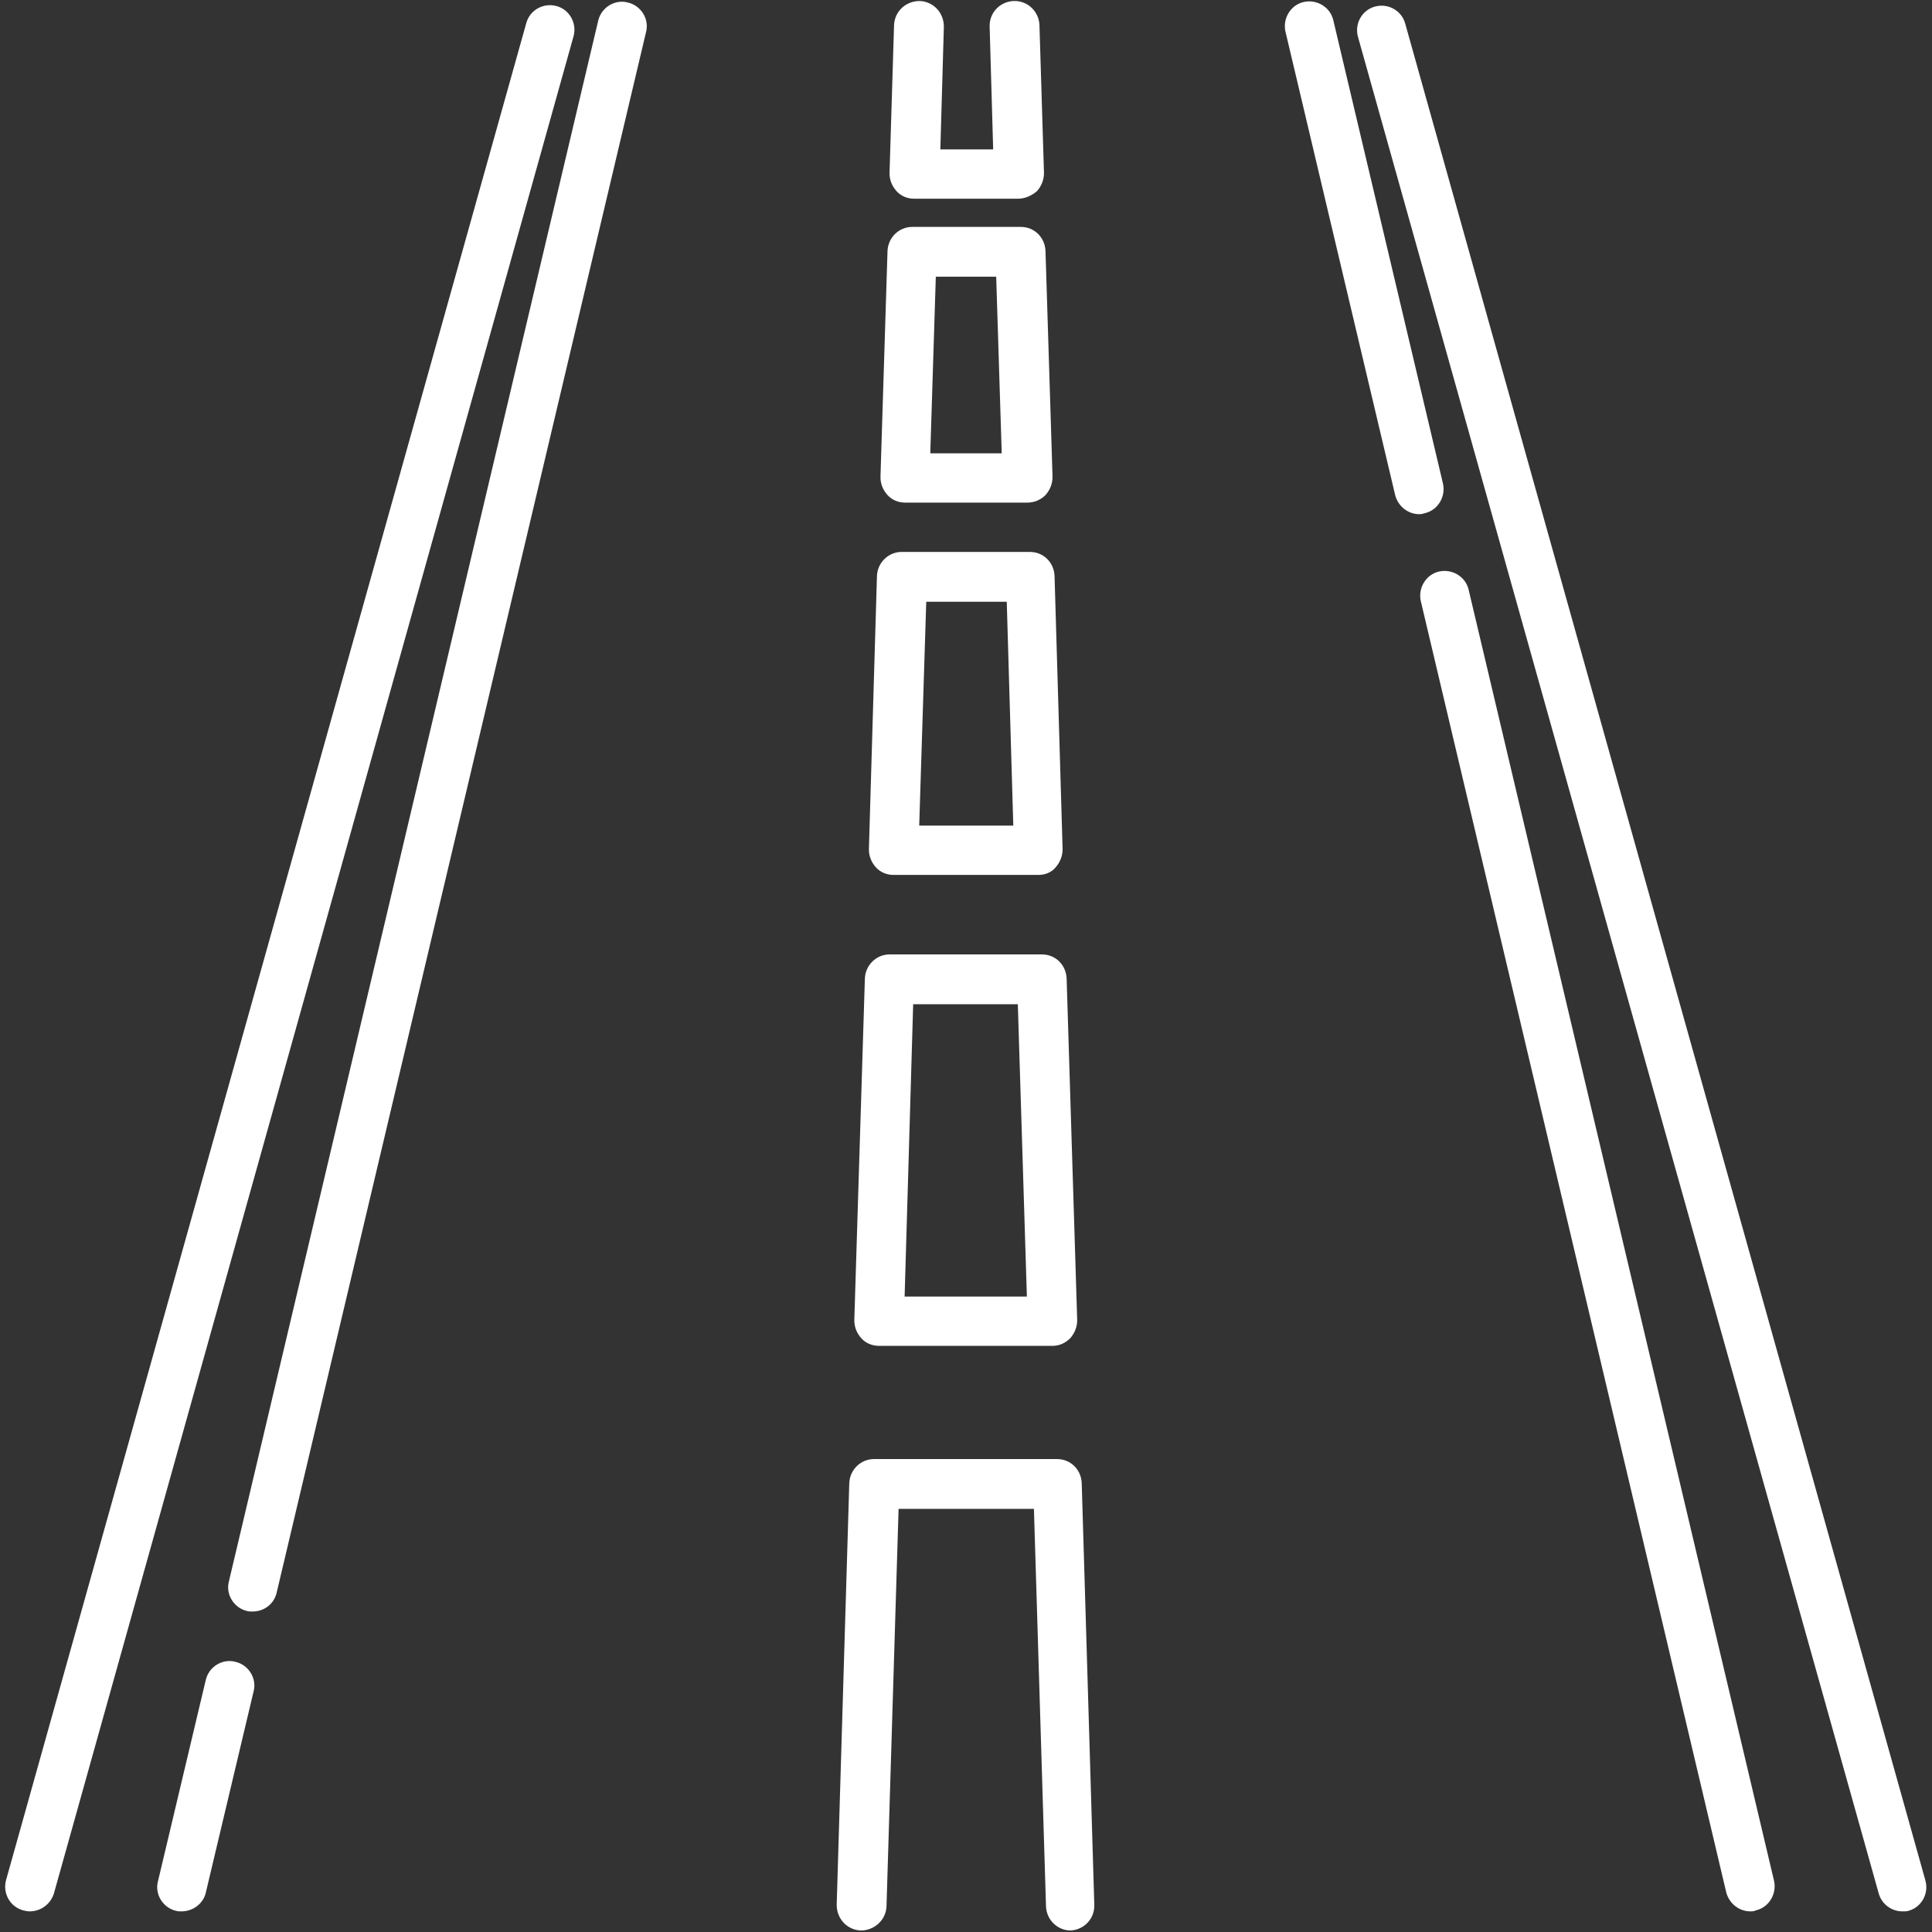 <?xml version="1.0" encoding="utf-8"?>
<!-- Generator: Adobe Illustrator 26.0.1, SVG Export Plug-In . SVG Version: 6.00 Build 0)  -->
<svg version="1.1" id="Layer_1" xmlns="http://www.w3.org/2000/svg" xmlns:xlink="http://www.w3.org/1999/xlink" x="0px" y="0px"
	 viewBox="0 0 384 384" style="enable-background:new 0 0 384 384;" xml:space="preserve">

<rect x="0" y="0" width="384" height="384" fill="#333333" stroke="none"/>

<g>
	<path style="fill:#fff;" d="M202.3,39.5h-20.6c-1.3,0-2.6-0.5-3.5-1.5c-0.9-1-1.4-2.2-1.4-3.6L177.7,5c0.1-2.7,2.3-4.8,5.1-4.8
		c2.7,0.1,4.8,2.3,4.8,5.1l-0.7,24.4h10.5l-0.7-24.4c-0.1-2.7,2-5,4.8-5.1c0.1,0,0.1,0,0.2,0c2.6,0,4.8,2.1,4.9,4.8l0.9,29.4
		c0,1.3-0.5,2.6-1.4,3.6C204.9,39,203.6,39.5,202.3,39.5z"/>
	
	<path style="fill:#fff;" d="M204.2,99.9h-24.3c-1.3,0-2.6-0.5-3.5-1.5
		c-0.9-1-1.4-2.2-1.4-3.6l1.4-44.9c0.1-2.7,2.3-4.8,4.9-4.8h21.6c2.7,0,4.8,2.1,4.9,4.8l1.4,44.9c0,1.3-0.5,2.6-1.4,3.6
		C206.8,99.4,205.5,99.9,204.2,99.9z M184.9,90.1h14.2L198,55H186L184.9,90.1z"/>
	
	<path style="fill:#fff;" d="M206.4,173.9h-28.8
		c-1.3,0-2.6-0.5-3.5-1.5s-1.4-2.2-1.4-3.6l1.6-54.3c0.1-2.7,2.3-4.8,4.9-4.8h25.5c2.7,0,4.8,2.1,4.9,4.8l1.6,54.3
		c0,1.3-0.5,2.6-1.4,3.6C209,173.4,207.7,173.9,206.4,173.9z M182.7,164.1h18.7l-1.3-44.5h-16L182.7,164.1z"/>
	
	<path style="fill:#fff;" d="M209.2,267.5h-34.5
		c-1.3,0-2.6-0.5-3.5-1.5c-0.9-1-1.4-2.2-1.4-3.6l2.1-67.9c0.1-2.7,2.3-4.8,4.9-4.8h30.3c2.7,0,4.8,2.1,4.9,4.8l2.1,67.9
		c0,1.3-0.5,2.6-1.4,3.6C211.8,266.9,210.6,267.5,209.2,267.5z M179.8,257.7h24.3l-1.8-58.1h-20.8L179.8,257.7z"/>
	
	<path style="fill:#fff;" d="M212.8,383.7c-2.6,0-4.8-2.1-4.9-4.8
		l-2.4-79h-26.9l-2.4,79c-0.1,2.7-2.4,4.8-5.1,4.8c-2.7-0.1-4.8-2.3-4.8-5.1l2.5-83.8c0.1-2.7,2.3-4.8,4.9-4.8h36.4
		c2.7,0,4.8,2.1,4.9,4.8l2.5,83.8c0.1,2.7-2,5-4.8,5.1C212.9,383.7,212.8,383.7,212.8,383.7z"/>
	
	<path style="fill:#fff;" d="M36.1,379.9c-0.4,0-0.8,0-1.1-0.1
		c-2.6-0.6-4.3-3.3-3.6-5.9l9.5-40c0.6-2.6,3.3-4.3,5.9-3.6c2.6,0.6,4.3,3.3,3.6,5.9l-9.5,40C40.4,378.4,38.3,379.9,36.1,379.9z"/>
	
	<path style="fill:#fff;" d="M50.2,320.3c-0.4,0-0.8,0-1.1-0.1
		c-2.6-0.6-4.3-3.3-3.6-5.9L118.9,4.1c0.6-2.6,3.3-4.3,5.9-3.6c2.6,0.6,4.3,3.3,3.6,5.9L55,316.5C54.5,318.8,52.5,320.3,50.2,320.3z
		"/>
	
	<path style="fill:#fff;" d="M282.1,102.2c-2.2,0-4.2-1.5-4.8-3.8
		L255.5,6.3c-0.6-2.6,1-5.3,3.6-5.9c2.6-0.6,5.3,1,5.9,3.6l21.8,92.1c0.6,2.6-1,5.3-3.6,5.9C282.9,102.1,282.5,102.2,282.1,102.2z"
		/>
	
	<path style="fill:#fff;" d="M347.9,379.9c-2.2,0-4.2-1.5-4.8-3.8
		l-60.7-256.6c-0.6-2.6,1-5.3,3.6-5.9c2.6-0.6,5.3,1,5.9,3.6l60.7,256.6c0.6,2.6-1,5.3-3.6,5.9C348.6,379.9,348.2,379.9,347.9,379.9
		z"/>
	
	<path style="fill:#fff;" d="M378.1,379.9c-2.1,0-4.1-1.4-4.7-3.6
		L269.9,7.3c-0.7-2.6,0.8-5.3,3.4-6c2.6-0.7,5.3,0.8,6,3.4l103.4,369.1c0.7,2.6-0.8,5.3-3.4,6C379,379.9,378.5,379.9,378.1,379.9z"
		/>
	
	<path style="fill:#fff;" d="M5.9,379.9c-0.4,0-0.9-0.1-1.3-0.2
		c-2.6-0.7-4.1-3.4-3.4-6L104.6,4.6c0.7-2.6,3.4-4.1,6-3.4c2.6,0.7,4.1,3.4,3.4,6L10.7,376.4C10,378.5,8.1,379.9,5.9,379.9z"/>
</g>
</svg>
